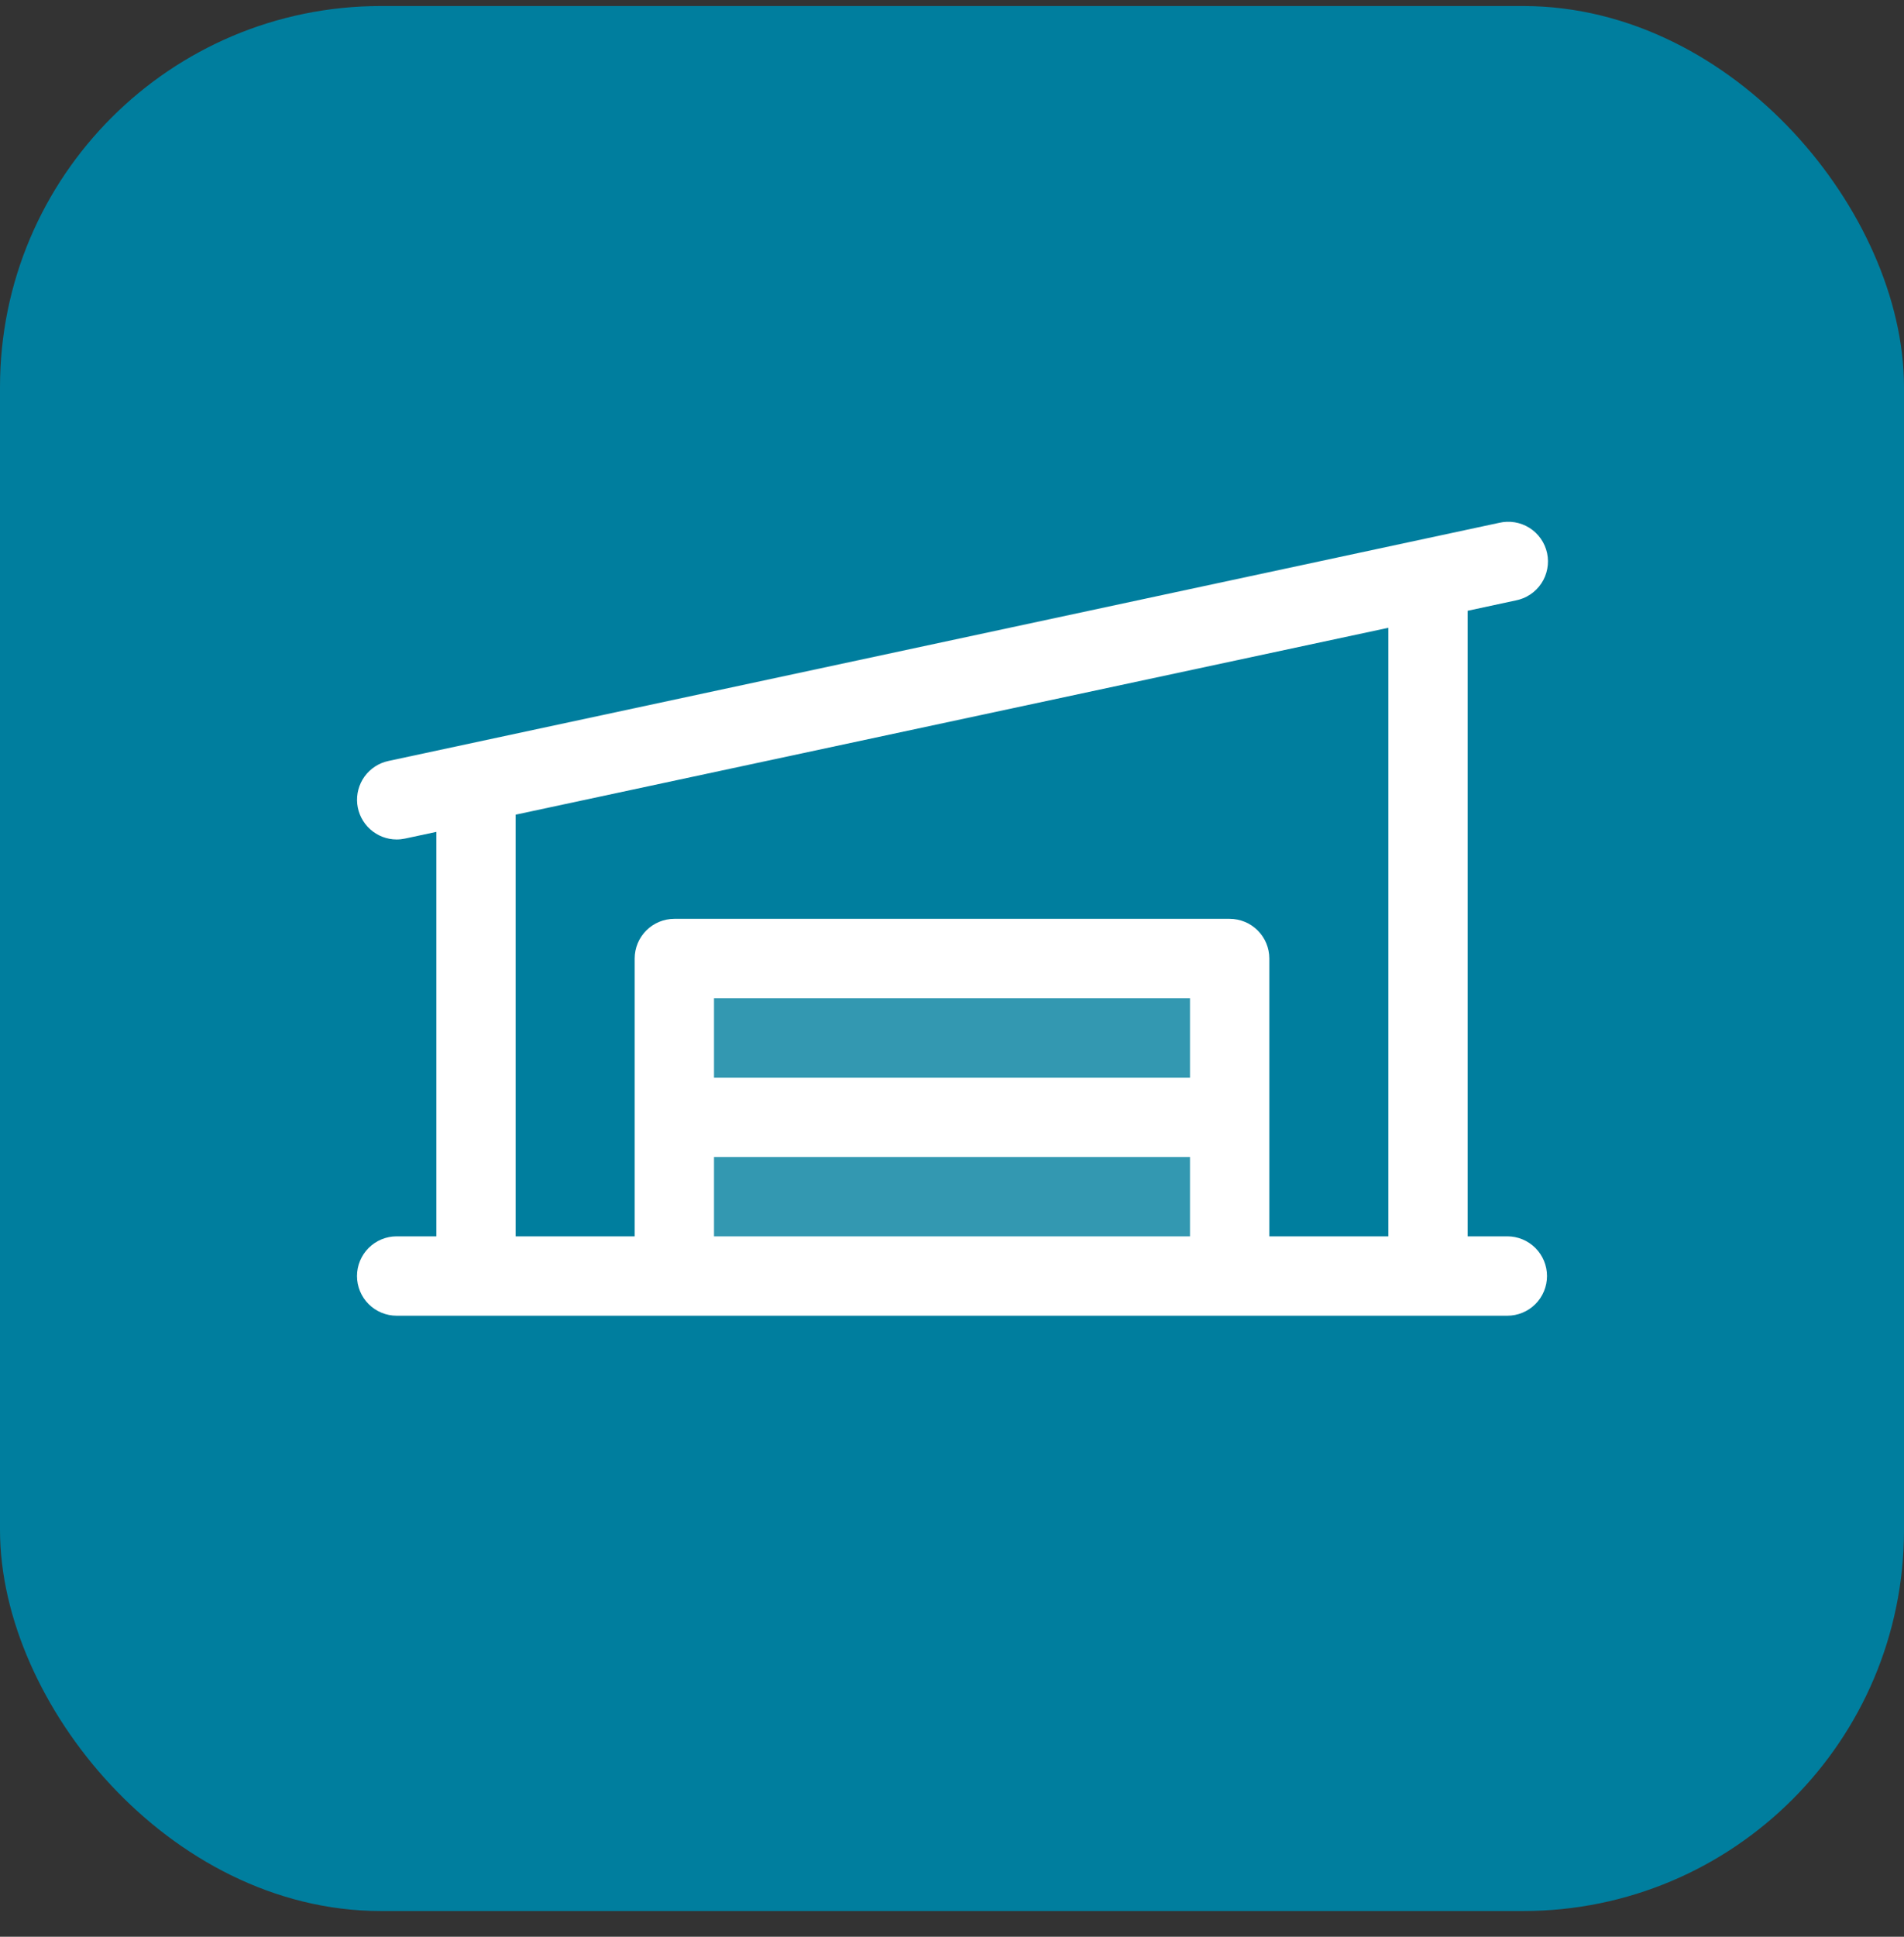 <svg width="60" height="61" viewBox="0 0 60 61" fill="none" xmlns="http://www.w3.org/2000/svg">
<rect x="0" y="0" width="60" height="61" fill="#333333" stroke="none"/>
<rect x="1" y="1.19" width="58" height="58" rx="11" fill="#007E9E"/>
<rect x="1" y="1.19" width="58" height="58" rx="11" stroke="#007E9E" stroke-width="2"/>
<path opacity="0.2" d="M38.75 30.19V40.19H21.25V30.19H38.75Z" fill="white"/>
<path d="M47.5 38.94H46.25V19.237L47.761 18.912C47.925 18.881 48.081 18.818 48.22 18.726C48.359 18.634 48.479 18.515 48.571 18.376C48.664 18.237 48.727 18.081 48.758 17.917C48.79 17.753 48.788 17.585 48.753 17.422C48.718 17.258 48.651 17.104 48.555 16.967C48.459 16.83 48.337 16.714 48.196 16.625C48.055 16.537 47.897 16.477 47.733 16.45C47.568 16.423 47.4 16.429 47.237 16.468L12.238 23.968C11.936 24.033 11.669 24.207 11.488 24.457C11.308 24.707 11.226 25.015 11.258 25.322C11.291 25.629 11.436 25.913 11.665 26.119C11.894 26.325 12.191 26.44 12.5 26.44C12.589 26.44 12.677 26.43 12.764 26.412L13.75 26.201V38.94H12.5C12.168 38.94 11.851 39.072 11.616 39.306C11.382 39.541 11.25 39.858 11.25 40.19C11.25 40.522 11.382 40.84 11.616 41.074C11.851 41.308 12.168 41.44 12.5 41.44H47.5C47.831 41.44 48.15 41.308 48.384 41.074C48.618 40.84 48.75 40.522 48.75 40.19C48.75 39.858 48.618 39.541 48.384 39.306C48.15 39.072 47.831 38.94 47.5 38.94ZM16.25 25.659L43.75 19.773V38.94H40V30.19C40 29.858 39.868 29.541 39.634 29.306C39.4 29.072 39.081 28.94 38.75 28.94H21.25C20.919 28.94 20.601 29.072 20.366 29.306C20.132 29.541 20 29.858 20 30.19V38.94H16.25V25.659ZM37.5 33.94H22.5V31.44H37.5V33.94ZM22.5 36.44H37.5V38.94H22.5V36.44Z" fill="white"/>
</svg>
